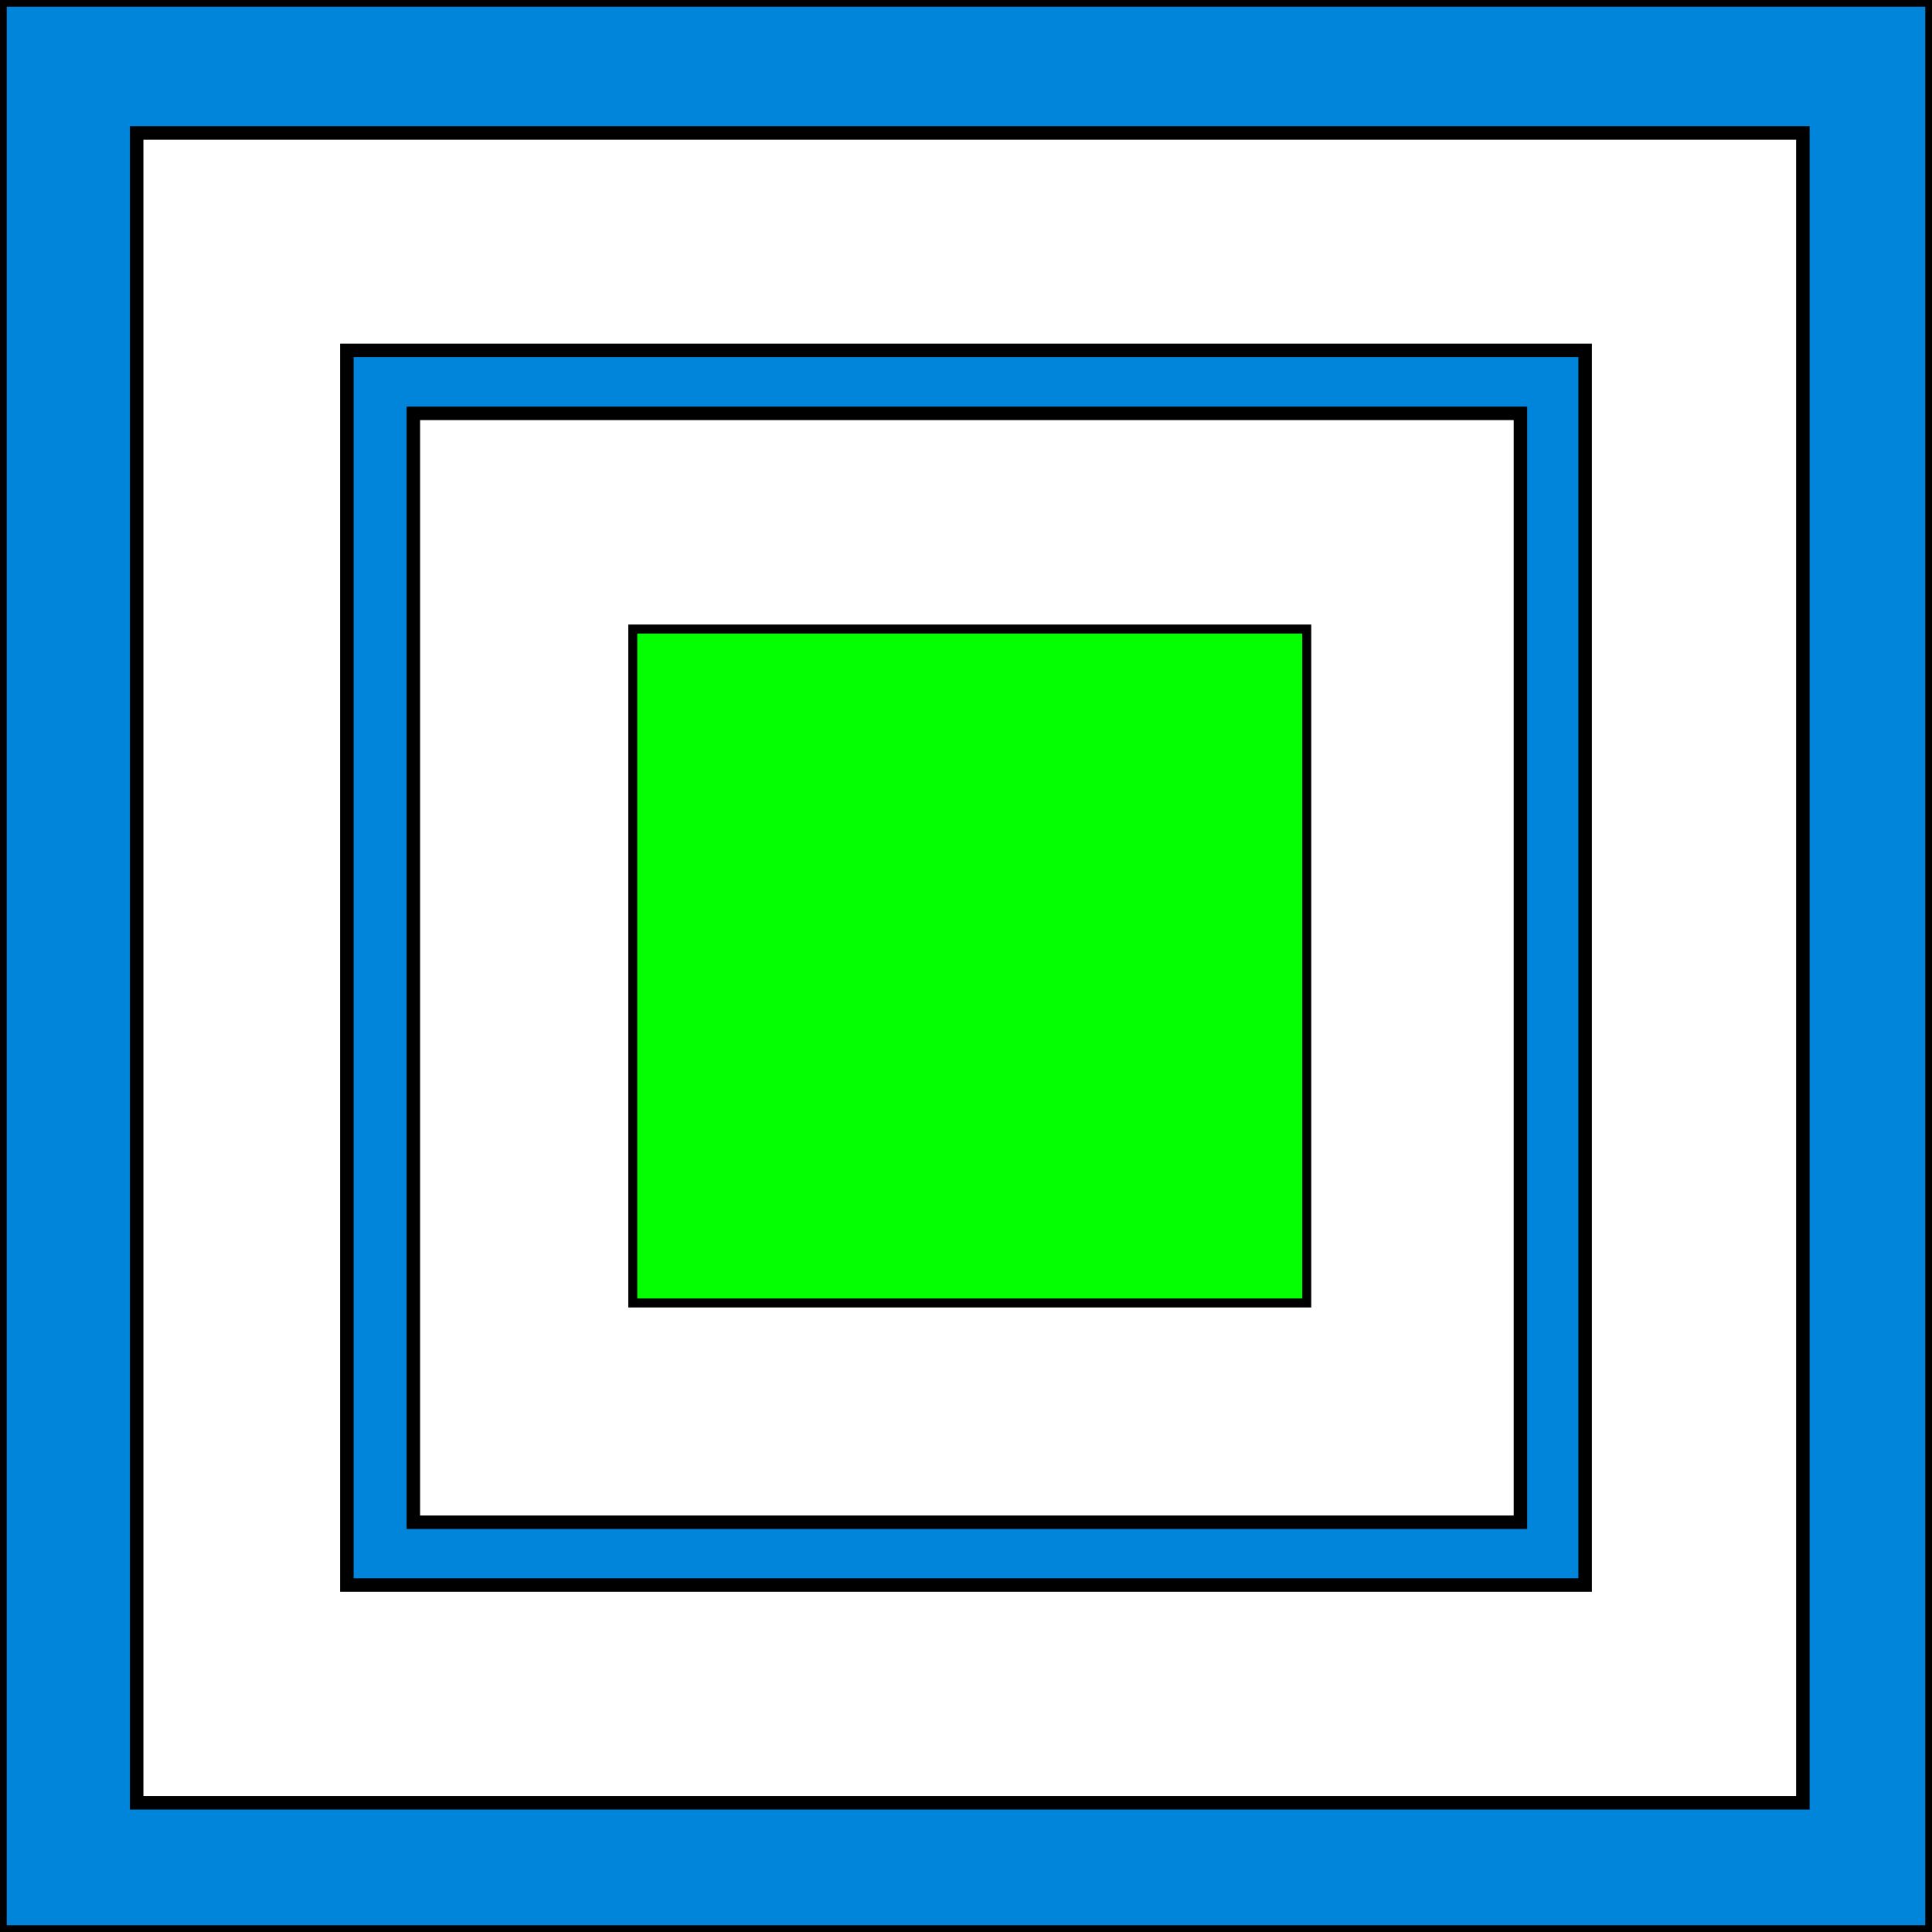 <?xml version="1.0" encoding="utf-8"?>
<!-- Generator: Adobe Illustrator 15.1.0, SVG Export Plug-In . SVG Version: 6.00 Build 0)  -->
<!DOCTYPE svg PUBLIC "-//W3C//DTD SVG 1.1//EN" "http://www.w3.org/Graphics/SVG/1.1/DTD/svg11.dtd">
<svg version="1.1" id="Layer_1" xmlns="http://www.w3.org/2000/svg" xmlns:xlink="http://www.w3.org/1999/xlink" x="0px" y="0px"
	 width="21.5px" height="21.5px" viewBox="0 0 21.5 21.5" enable-background="new 0 0 21.5 21.5" xml:space="preserve">
<rect x="7.042" y="7.021" fill="#03FF02" width="7.5" height="7.5"/>
<g>
	<defs>
		<rect id="SVGID_1_" width="21.5" height="21.5"/>
	</defs>
	<clipPath id="SVGID_2_">
		<use xlink:href="#SVGID_1_"  overflow="visible"/>
	</clipPath>
	
		<rect x="0.75" y="0.75" clip-path="url(#SVGID_2_)" fill="none" stroke="#0085DA" stroke-width="1.5" stroke-miterlimit="10" width="20" height="20"/>
</g>
<rect x="4.25" y="4.25" fill="none" stroke="#0085DA" stroke-width="0.75" stroke-miterlimit="10" width="13" height="13"/>
<rect x="3.86" y="3.899" fill="none" stroke="#000000" stroke-width="0.15" stroke-miterlimit="10" width="13.78" height="13.74"/>
<rect x="4.6" y="4.6" fill="none" stroke="#000000" stroke-width="0.15" stroke-miterlimit="10" width="12.32" height="12.34"/>
<rect x="7.042" y="7" fill="none" stroke="#000000" stroke-width="0.1" stroke-miterlimit="10" width="7.5" height="7.5"/>
<rect fill="none" stroke="#000000" stroke-width="0.15" stroke-miterlimit="10" width="21.5" height="21.5"/>
<rect x="1.521" y="1.479" fill="none" stroke="#000000" stroke-width="0.15" stroke-miterlimit="10" width="18.542" height="18.583"/>
</svg>
